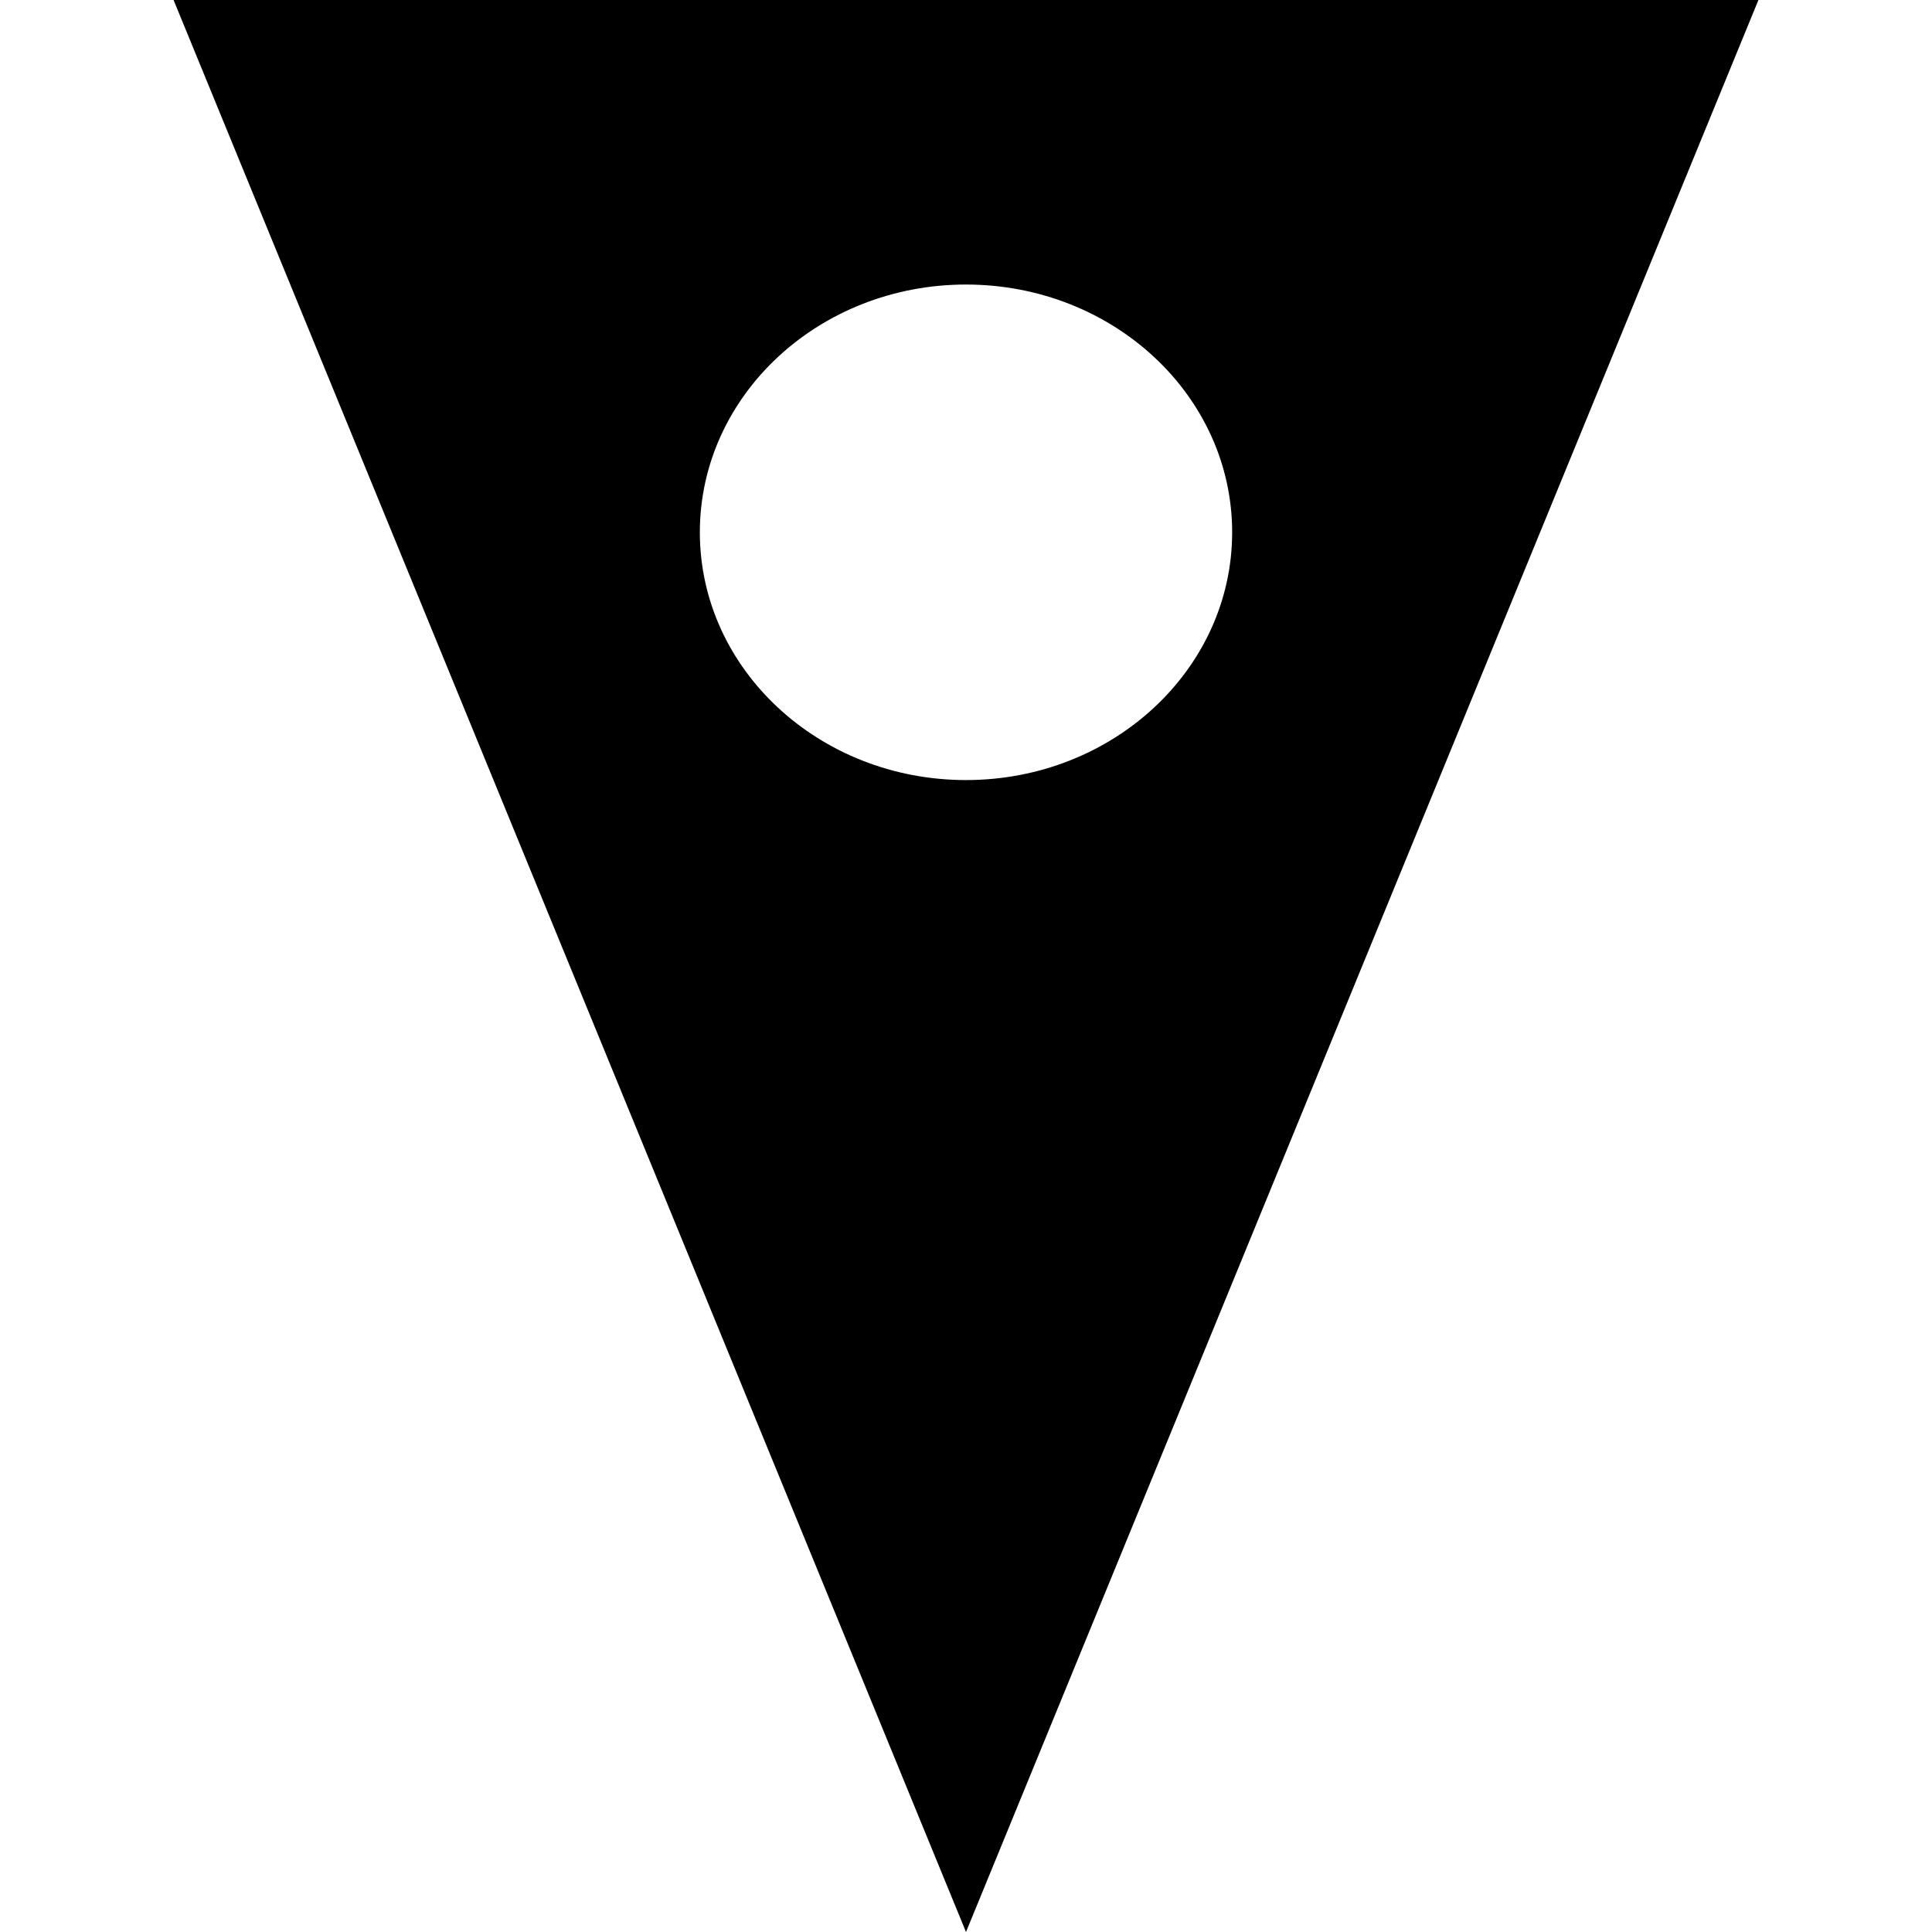 <svg viewBox="0 0 250 250" xmlns="http://www.w3.org/2000/svg" data-sanitized-data-name="Layer 3" data-name="Layer 3" id="Layer_3">
  <defs>
    <style>
      .cls-1 {
        fill: #000;
        stroke-width: 0px;
      }
    </style>
  </defs>
  <path d="M22.46,0l102.54,250L227.54,0H22.46ZM125,100.94c-19.02,0-34.44-14.36-34.44-32.06s15.42-32.06,34.44-32.06,34.44,14.36,34.44,32.06-15.42,32.06-34.44,32.06Z" class="cls-1"></path>
</svg>